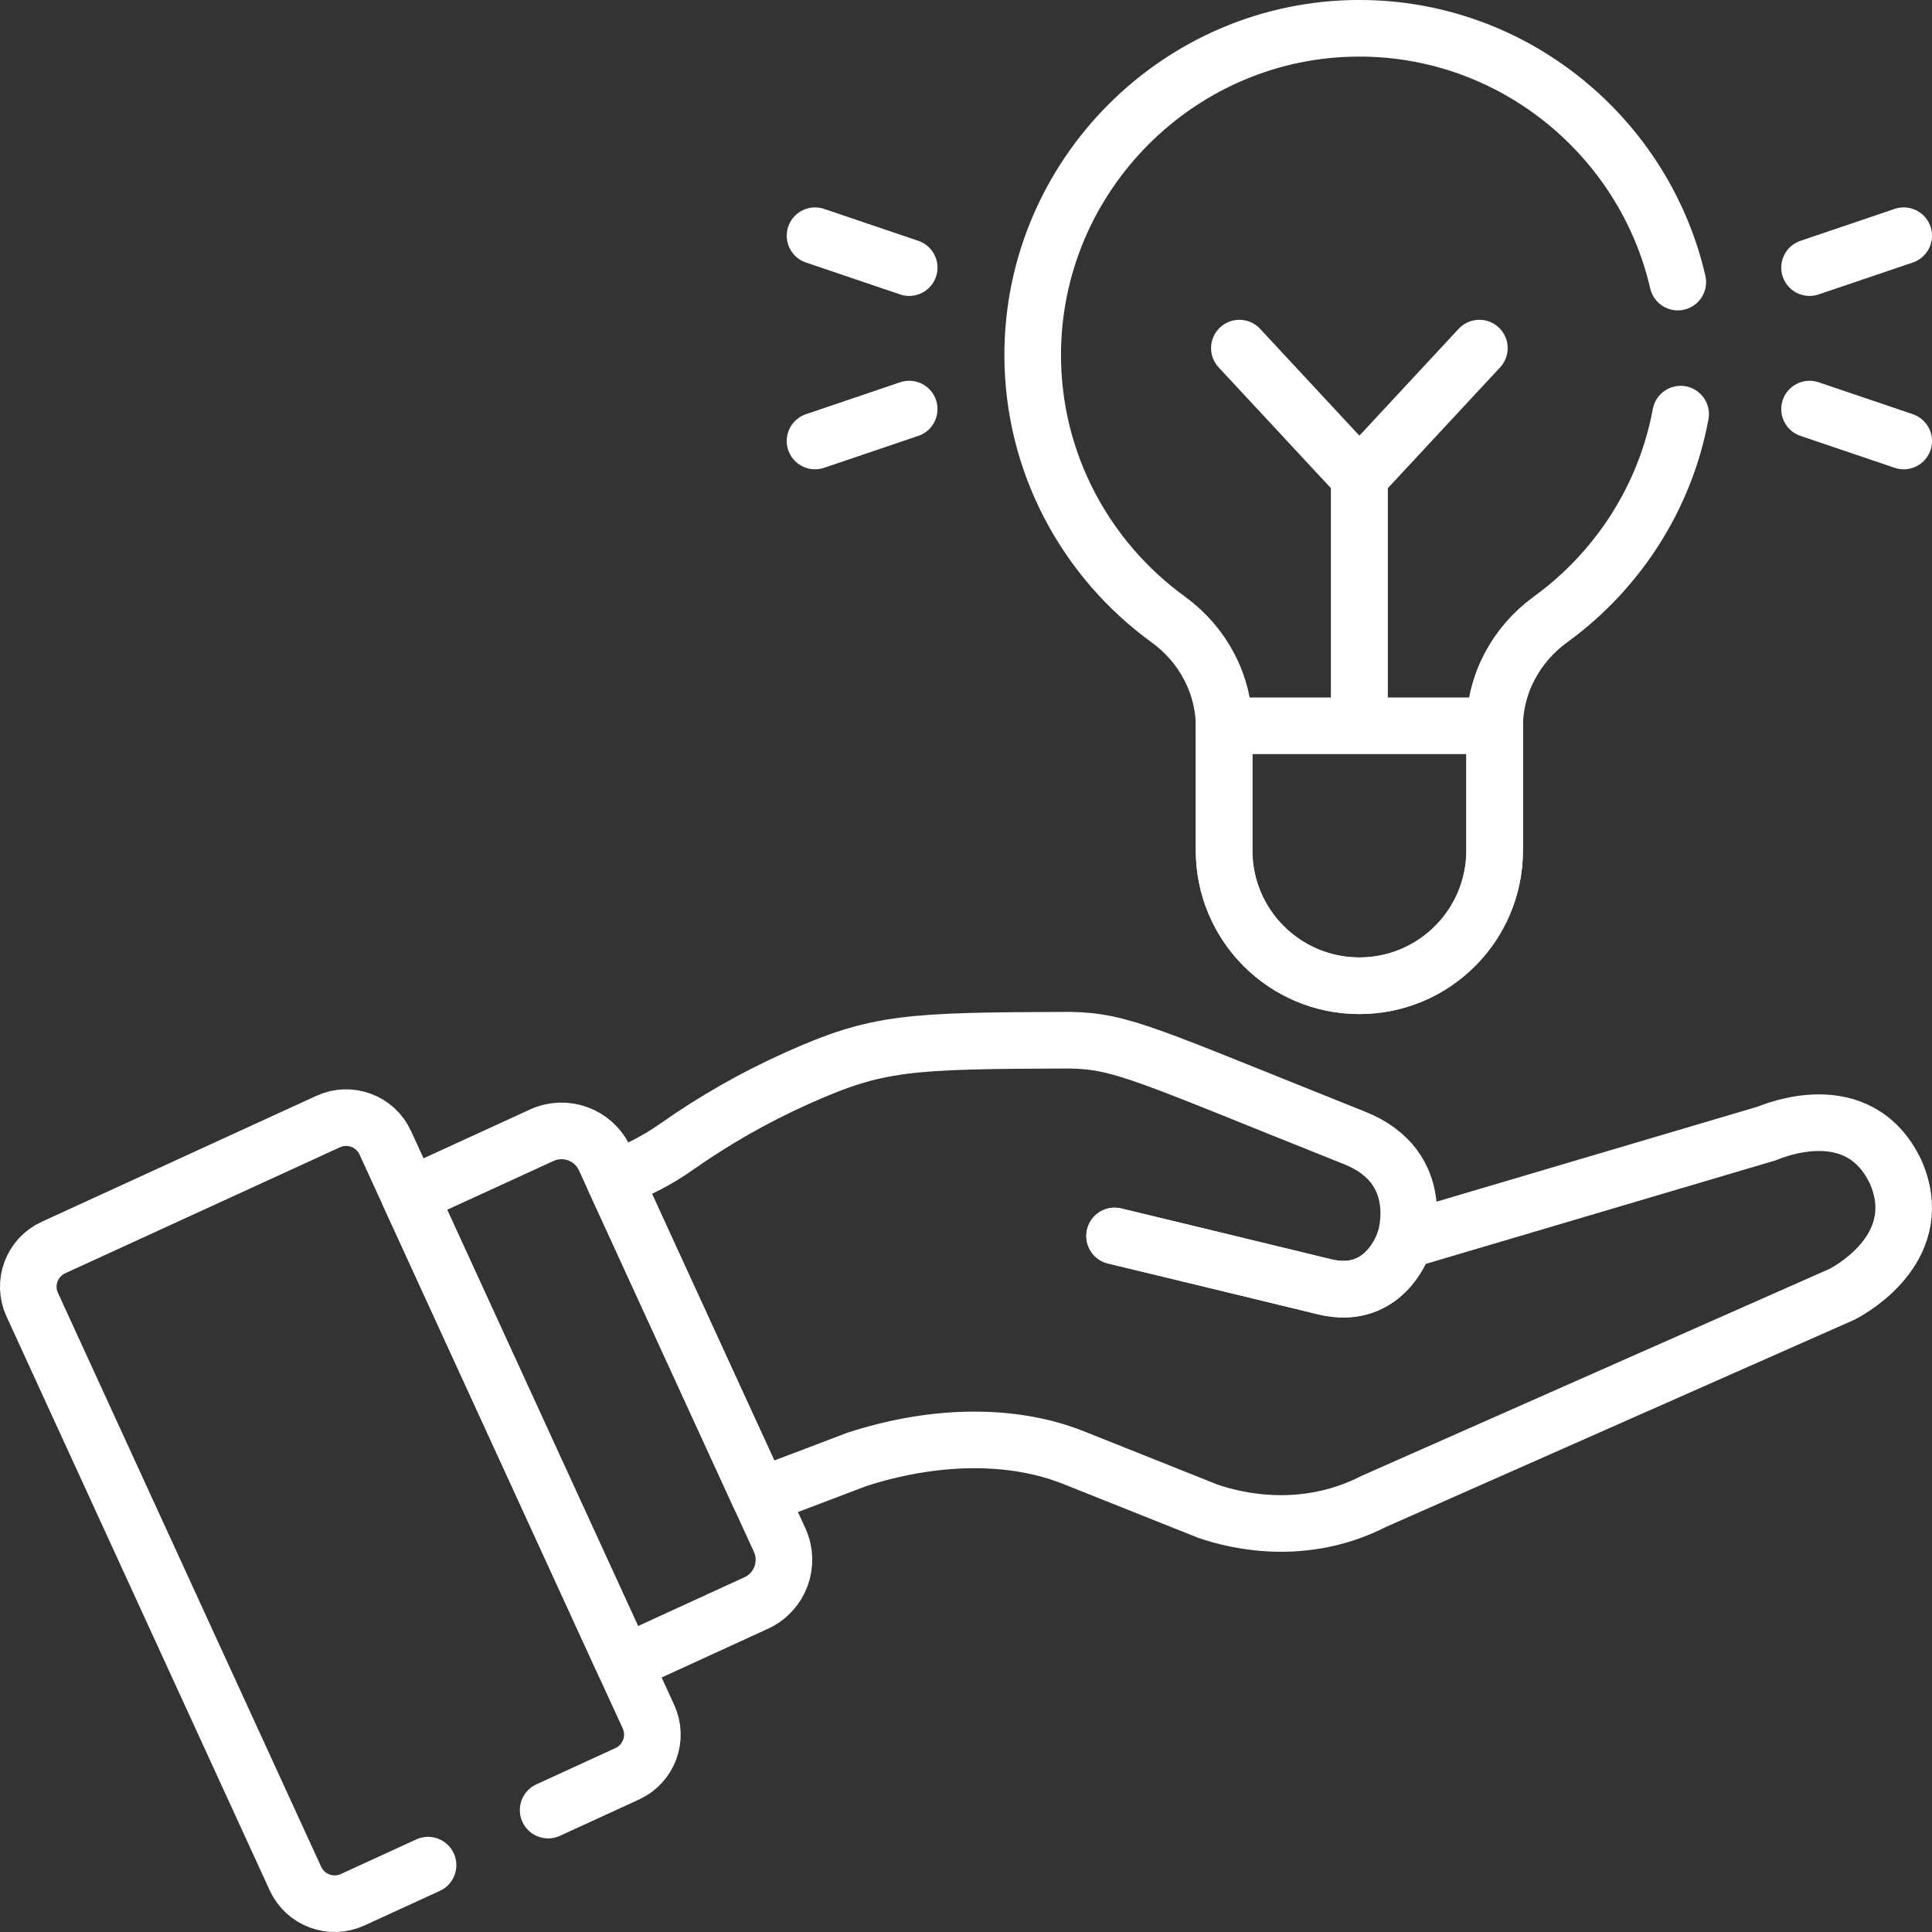 <svg width="50" height="50" viewBox="0 0 50 50" fill="none" xmlns="http://www.w3.org/2000/svg">
<rect x="0" y="0" width="50" height="50" fill="#333333" stroke="none"/>
<g clip-path="url(#clip0_235_1259)">
<path d="M36.357 32.106C36.357 32.106 35.887 33.696 34.275 33.301C32.663 32.906 28.846 31.987 28.846 31.987" stroke="white" stroke-width="1.465" stroke-miterlimit="10" stroke-linecap="round" stroke-linejoin="round"/>
<path d="M36.357 32.106C36.357 32.106 35.887 33.696 34.275 33.301C32.663 32.906 28.846 31.987 28.846 31.987" stroke="white" stroke-width="1.465" stroke-miterlimit="10" stroke-linecap="round" stroke-linejoin="round"/>
<path d="M49.057 30.323C48.1 28.324 45.896 29.269 45.711 29.338L36.357 32.106C36.357 32.106 36.998 30.224 35.058 29.45C29.684 27.305 29.043 26.942 27.683 26.92L27.683 26.92C23.478 26.934 22.716 26.968 20.627 27.904C19.534 28.393 18.495 28.986 17.523 29.669C17.019 30.024 16.471 30.308 15.892 30.515L19.658 38.725L22.171 37.771C24.116 37.137 26.155 37.073 27.788 37.725L31.257 39.109C32.015 39.371 33.756 39.777 35.564 38.851C35.564 38.851 35.565 38.851 35.565 38.851C35.746 38.771 47.136 33.732 47.673 33.495C48.039 33.307 49.883 32.201 49.057 30.323Z" stroke="white" stroke-width="1.465" stroke-miterlimit="10" stroke-linecap="round" stroke-linejoin="round"/>
<path d="M20.177 39.856L15.649 29.984C15.366 29.367 14.637 29.097 14.02 29.38L10.601 30.948L16.153 43.053L19.572 41.485C20.189 41.202 20.459 40.473 20.177 39.856Z" stroke="white" stroke-width="1.465" stroke-miterlimit="10" stroke-linecap="round" stroke-linejoin="round"/>
<path d="M32.075 9.009L35.181 12.351V18.561" stroke="white" stroke-width="1.465" stroke-miterlimit="10" stroke-linecap="round" stroke-linejoin="round"/>
<path d="M38.286 9.009L35.18 12.351V18.561" stroke="white" stroke-width="1.465" stroke-miterlimit="10" stroke-linecap="round" stroke-linejoin="round"/>
<path d="M31.678 18.783C31.679 18.794 31.679 18.805 31.679 18.816V22.01C31.679 23.943 33.247 25.511 35.18 25.511C37.114 25.511 38.681 23.943 38.681 22.01V18.816C38.681 18.805 38.682 18.794 38.682 18.783H31.678Z" stroke="white" stroke-width="1.465" stroke-miterlimit="10" stroke-linecap="round" stroke-linejoin="round"/>
<path d="M46.831 6.926L49.268 6.1" stroke="white" stroke-width="1.465" stroke-miterlimit="10" stroke-linecap="round" stroke-linejoin="round"/>
<path d="M46.831 10.587L49.268 11.413" stroke="white" stroke-width="1.465" stroke-miterlimit="10" stroke-linecap="round" stroke-linejoin="round"/>
<path d="M23.53 6.926L21.093 6.1" stroke="white" stroke-width="1.465" stroke-miterlimit="10" stroke-linecap="round" stroke-linejoin="round"/>
<path d="M23.53 10.587L21.093 11.413" stroke="white" stroke-width="1.465" stroke-miterlimit="10" stroke-linecap="round" stroke-linejoin="round"/>
<path d="M14.186 46.845L16.234 45.905C16.793 45.648 17.039 44.986 16.782 44.427L9.971 29.575C9.714 29.015 9.052 28.769 8.492 29.026L1.383 32.286C0.823 32.543 0.577 33.205 0.834 33.765L7.646 48.617C7.903 49.177 8.565 49.422 9.125 49.166L11.078 48.27" stroke="white" stroke-width="1.465" stroke-miterlimit="10" stroke-linecap="round" stroke-linejoin="round"/>
<path d="M43.421 7.3C42.558 3.551 39.182 0.732 35.181 0.732C30.531 0.732 26.726 4.537 26.726 9.187C26.726 11.994 28.113 14.493 30.236 16.033C31.132 16.683 31.68 17.708 31.68 18.816V22.01C31.68 23.943 33.247 25.511 35.181 25.511C37.114 25.511 38.681 23.943 38.681 22.01V18.816C38.681 17.708 39.229 16.683 40.125 16.033C41.852 14.78 43.093 12.891 43.495 10.718" stroke="white" stroke-width="1.465" stroke-miterlimit="10" stroke-linecap="round" stroke-linejoin="round"/>
</g>
<defs>
<clipPath id="clip0_235_1259">
<rect width="50" height="50" fill="white"/>
</clipPath>
</defs>
</svg>
